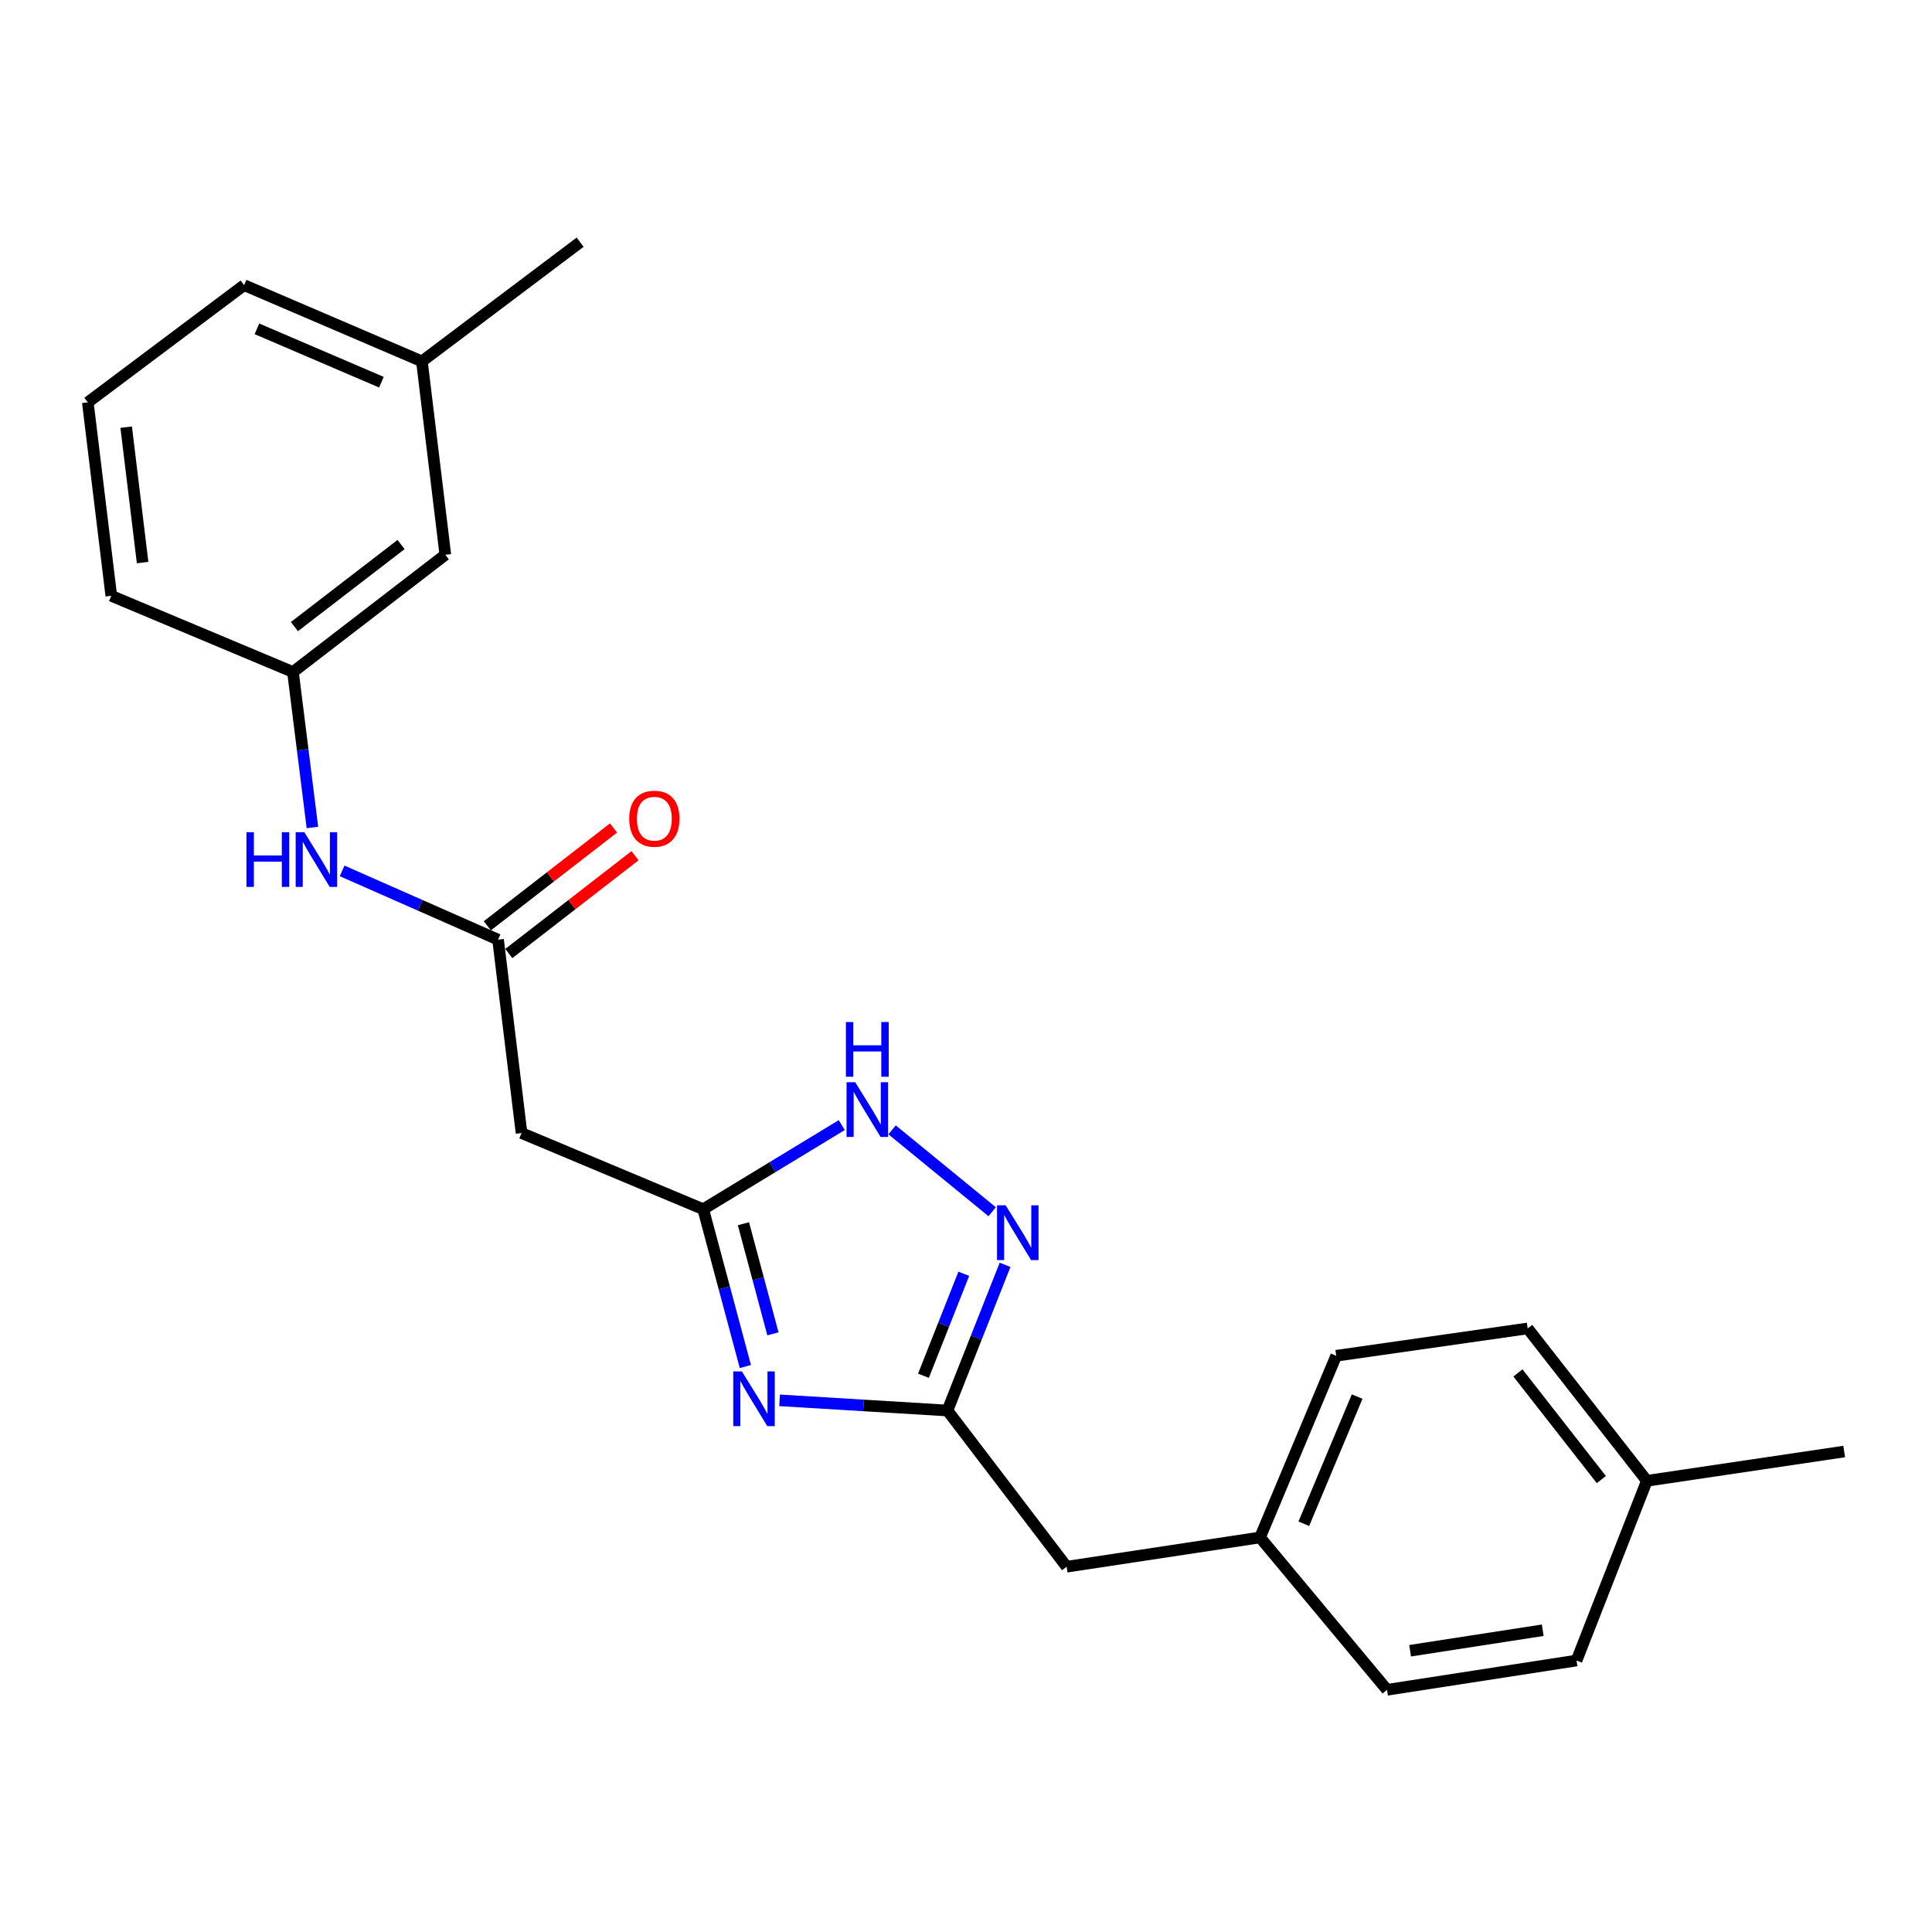 <?xml version='1.0' encoding='iso-8859-1'?>
<svg version='1.1' baseProfile='full'
              xmlns='http://www.w3.org/2000/svg'
                      xmlns:rdkit='http://www.rdkit.org/xml'
                      xmlns:xlink='http://www.w3.org/1999/xlink'
                  xml:space='preserve'
width='1000px' height='1000px' viewBox='0 0 1000 1000'>
<!-- END OF HEADER -->
<rect style='opacity:1.0;fill:#FFFFFF;stroke:none' width='1000' height='1000' x='0' y='0'> </rect>
<path class='bond-0' d='M 385.794,707.309 L 374.891,666.599' style='fill:none;fill-rule:evenodd;stroke:#0000FF;stroke-width:6px;stroke-linecap:butt;stroke-linejoin:miter;stroke-opacity:1' />
<path class='bond-0' d='M 374.891,666.599 L 363.989,625.89' style='fill:none;fill-rule:evenodd;stroke:#000000;stroke-width:6px;stroke-linecap:butt;stroke-linejoin:miter;stroke-opacity:1' />
<path class='bond-0' d='M 400.069,690.397 L 392.437,661.9' style='fill:none;fill-rule:evenodd;stroke:#0000FF;stroke-width:6px;stroke-linecap:butt;stroke-linejoin:miter;stroke-opacity:1' />
<path class='bond-0' d='M 392.437,661.9 L 384.805,633.403' style='fill:none;fill-rule:evenodd;stroke:#000000;stroke-width:6px;stroke-linecap:butt;stroke-linejoin:miter;stroke-opacity:1' />
<path class='bond-2' d='M 403.514,724.812 L 446.954,727.448' style='fill:none;fill-rule:evenodd;stroke:#0000FF;stroke-width:6px;stroke-linecap:butt;stroke-linejoin:miter;stroke-opacity:1' />
<path class='bond-2' d='M 446.954,727.448 L 490.393,730.083' style='fill:none;fill-rule:evenodd;stroke:#000000;stroke-width:6px;stroke-linecap:butt;stroke-linejoin:miter;stroke-opacity:1' />
<path class='bond-3' d='M 363.989,625.89 L 399.841,604.117' style='fill:none;fill-rule:evenodd;stroke:#000000;stroke-width:6px;stroke-linecap:butt;stroke-linejoin:miter;stroke-opacity:1' />
<path class='bond-3' d='M 399.841,604.117 L 435.693,582.344' style='fill:none;fill-rule:evenodd;stroke:#0000FF;stroke-width:6px;stroke-linecap:butt;stroke-linejoin:miter;stroke-opacity:1' />
<path class='bond-5' d='M 363.989,625.89 L 269.947,586.453' style='fill:none;fill-rule:evenodd;stroke:#000000;stroke-width:6px;stroke-linecap:butt;stroke-linejoin:miter;stroke-opacity:1' />
<path class='bond-1' d='M 520.223,654.674 L 505.308,692.379' style='fill:none;fill-rule:evenodd;stroke:#0000FF;stroke-width:6px;stroke-linecap:butt;stroke-linejoin:miter;stroke-opacity:1' />
<path class='bond-1' d='M 505.308,692.379 L 490.393,730.083' style='fill:none;fill-rule:evenodd;stroke:#000000;stroke-width:6px;stroke-linecap:butt;stroke-linejoin:miter;stroke-opacity:1' />
<path class='bond-1' d='M 498.857,659.304 L 488.417,685.697' style='fill:none;fill-rule:evenodd;stroke:#0000FF;stroke-width:6px;stroke-linecap:butt;stroke-linejoin:miter;stroke-opacity:1' />
<path class='bond-1' d='M 488.417,685.697 L 477.976,712.09' style='fill:none;fill-rule:evenodd;stroke:#000000;stroke-width:6px;stroke-linecap:butt;stroke-linejoin:miter;stroke-opacity:1' />
<path class='bond-23' d='M 513.547,627.194 L 461.745,584.809' style='fill:none;fill-rule:evenodd;stroke:#0000FF;stroke-width:6px;stroke-linecap:butt;stroke-linejoin:miter;stroke-opacity:1' />
<path class='bond-9' d='M 490.393,730.083 L 552.092,810.935' style='fill:none;fill-rule:evenodd;stroke:#000000;stroke-width:6px;stroke-linecap:butt;stroke-linejoin:miter;stroke-opacity:1' />
<path class='bond-4' d='M 257.797,486.367 L 269.947,586.453' style='fill:none;fill-rule:evenodd;stroke:#000000;stroke-width:6px;stroke-linecap:butt;stroke-linejoin:miter;stroke-opacity:1' />
<path class='bond-6' d='M 257.797,486.367 L 217.441,468.569' style='fill:none;fill-rule:evenodd;stroke:#000000;stroke-width:6px;stroke-linecap:butt;stroke-linejoin:miter;stroke-opacity:1' />
<path class='bond-6' d='M 217.441,468.569 L 177.085,450.771' style='fill:none;fill-rule:evenodd;stroke:#0000FF;stroke-width:6px;stroke-linecap:butt;stroke-linejoin:miter;stroke-opacity:1' />
<path class='bond-7' d='M 263.36,493.545 L 296.027,468.23' style='fill:none;fill-rule:evenodd;stroke:#000000;stroke-width:6px;stroke-linecap:butt;stroke-linejoin:miter;stroke-opacity:1' />
<path class='bond-7' d='M 296.027,468.23 L 328.694,442.915' style='fill:none;fill-rule:evenodd;stroke:#FF0000;stroke-width:6px;stroke-linecap:butt;stroke-linejoin:miter;stroke-opacity:1' />
<path class='bond-7' d='M 252.234,479.188 L 284.901,453.872' style='fill:none;fill-rule:evenodd;stroke:#000000;stroke-width:6px;stroke-linecap:butt;stroke-linejoin:miter;stroke-opacity:1' />
<path class='bond-7' d='M 284.901,453.872 L 317.568,428.557' style='fill:none;fill-rule:evenodd;stroke:#FF0000;stroke-width:6px;stroke-linecap:butt;stroke-linejoin:miter;stroke-opacity:1' />
<path class='bond-8' d='M 161.699,428.296 L 156.667,388.064' style='fill:none;fill-rule:evenodd;stroke:#0000FF;stroke-width:6px;stroke-linecap:butt;stroke-linejoin:miter;stroke-opacity:1' />
<path class='bond-8' d='M 156.667,388.064 L 151.636,347.832' style='fill:none;fill-rule:evenodd;stroke:#000000;stroke-width:6px;stroke-linecap:butt;stroke-linejoin:miter;stroke-opacity:1' />
<path class='bond-10' d='M 151.636,347.832 L 230.5,287.143' style='fill:none;fill-rule:evenodd;stroke:#000000;stroke-width:6px;stroke-linecap:butt;stroke-linejoin:miter;stroke-opacity:1' />
<path class='bond-10' d='M 152.388,324.333 L 207.592,281.851' style='fill:none;fill-rule:evenodd;stroke:#000000;stroke-width:6px;stroke-linecap:butt;stroke-linejoin:miter;stroke-opacity:1' />
<path class='bond-19' d='M 151.636,347.832 L 57.605,308.395' style='fill:none;fill-rule:evenodd;stroke:#000000;stroke-width:6px;stroke-linecap:butt;stroke-linejoin:miter;stroke-opacity:1' />
<path class='bond-11' d='M 552.092,810.935 L 652.188,795.778' style='fill:none;fill-rule:evenodd;stroke:#000000;stroke-width:6px;stroke-linecap:butt;stroke-linejoin:miter;stroke-opacity:1' />
<path class='bond-13' d='M 230.5,287.143 L 218.38,187.047' style='fill:none;fill-rule:evenodd;stroke:#000000;stroke-width:6px;stroke-linecap:butt;stroke-linejoin:miter;stroke-opacity:1' />
<path class='bond-14' d='M 652.188,795.778 L 717.923,874.642' style='fill:none;fill-rule:evenodd;stroke:#000000;stroke-width:6px;stroke-linecap:butt;stroke-linejoin:miter;stroke-opacity:1' />
<path class='bond-15' d='M 652.188,795.778 L 691.615,701.737' style='fill:none;fill-rule:evenodd;stroke:#000000;stroke-width:6px;stroke-linecap:butt;stroke-linejoin:miter;stroke-opacity:1' />
<path class='bond-15' d='M 674.854,788.695 L 702.453,722.866' style='fill:none;fill-rule:evenodd;stroke:#000000;stroke-width:6px;stroke-linecap:butt;stroke-linejoin:miter;stroke-opacity:1' />
<path class='bond-12' d='M 852.411,766.463 L 790.722,687.599' style='fill:none;fill-rule:evenodd;stroke:#000000;stroke-width:6px;stroke-linecap:butt;stroke-linejoin:miter;stroke-opacity:1' />
<path class='bond-12' d='M 828.85,765.824 L 785.668,710.62' style='fill:none;fill-rule:evenodd;stroke:#000000;stroke-width:6px;stroke-linecap:butt;stroke-linejoin:miter;stroke-opacity:1' />
<path class='bond-21' d='M 852.411,766.463 L 954.545,751.305' style='fill:none;fill-rule:evenodd;stroke:#000000;stroke-width:6px;stroke-linecap:butt;stroke-linejoin:miter;stroke-opacity:1' />
<path class='bond-24' d='M 852.411,766.463 L 816.011,859.485' style='fill:none;fill-rule:evenodd;stroke:#000000;stroke-width:6px;stroke-linecap:butt;stroke-linejoin:miter;stroke-opacity:1' />
<path class='bond-22' d='M 218.38,187.047 L 300.282,125.358' style='fill:none;fill-rule:evenodd;stroke:#000000;stroke-width:6px;stroke-linecap:butt;stroke-linejoin:miter;stroke-opacity:1' />
<path class='bond-25' d='M 218.38,187.047 L 126.347,147.589' style='fill:none;fill-rule:evenodd;stroke:#000000;stroke-width:6px;stroke-linecap:butt;stroke-linejoin:miter;stroke-opacity:1' />
<path class='bond-25' d='M 197.418,197.823 L 132.994,170.203' style='fill:none;fill-rule:evenodd;stroke:#000000;stroke-width:6px;stroke-linecap:butt;stroke-linejoin:miter;stroke-opacity:1' />
<path class='bond-16' d='M 717.923,874.642 L 816.011,859.485' style='fill:none;fill-rule:evenodd;stroke:#000000;stroke-width:6px;stroke-linecap:butt;stroke-linejoin:miter;stroke-opacity:1' />
<path class='bond-16' d='M 729.862,854.417 L 798.524,843.807' style='fill:none;fill-rule:evenodd;stroke:#000000;stroke-width:6px;stroke-linecap:butt;stroke-linejoin:miter;stroke-opacity:1' />
<path class='bond-17' d='M 691.615,701.737 L 790.722,687.599' style='fill:none;fill-rule:evenodd;stroke:#000000;stroke-width:6px;stroke-linecap:butt;stroke-linejoin:miter;stroke-opacity:1' />
<path class='bond-18' d='M 45.455,208.269 L 57.605,308.395' style='fill:none;fill-rule:evenodd;stroke:#000000;stroke-width:6px;stroke-linecap:butt;stroke-linejoin:miter;stroke-opacity:1' />
<path class='bond-18' d='M 65.309,221.1 L 73.814,291.188' style='fill:none;fill-rule:evenodd;stroke:#000000;stroke-width:6px;stroke-linecap:butt;stroke-linejoin:miter;stroke-opacity:1' />
<path class='bond-20' d='M 45.455,208.269 L 126.347,147.589' style='fill:none;fill-rule:evenodd;stroke:#000000;stroke-width:6px;stroke-linecap:butt;stroke-linejoin:miter;stroke-opacity:1' />
<path  class='atom-0' d='M 384.006 709.848
L 393.286 724.848
Q 394.206 726.328, 395.686 729.008
Q 397.166 731.688, 397.246 731.848
L 397.246 709.848
L 401.006 709.848
L 401.006 738.168
L 397.126 738.168
L 387.166 721.768
Q 386.006 719.848, 384.766 717.648
Q 383.566 715.448, 383.206 714.768
L 383.206 738.168
L 379.526 738.168
L 379.526 709.848
L 384.006 709.848
' fill='#0000FF'/>
<path  class='atom-2' d='M 520.543 623.88
L 529.823 638.88
Q 530.743 640.36, 532.223 643.04
Q 533.703 645.72, 533.783 645.88
L 533.783 623.88
L 537.543 623.88
L 537.543 652.2
L 533.663 652.2
L 523.703 635.8
Q 522.543 633.88, 521.303 631.68
Q 520.103 629.48, 519.743 628.8
L 519.743 652.2
L 516.063 652.2
L 516.063 623.88
L 520.543 623.88
' fill='#0000FF'/>
<path  class='atom-4' d='M 442.657 560.153
L 451.937 575.153
Q 452.857 576.633, 454.337 579.313
Q 455.817 581.993, 455.897 582.153
L 455.897 560.153
L 459.657 560.153
L 459.657 588.473
L 455.777 588.473
L 445.817 572.073
Q 444.657 570.153, 443.417 567.953
Q 442.217 565.753, 441.857 565.073
L 441.857 588.473
L 438.177 588.473
L 438.177 560.153
L 442.657 560.153
' fill='#0000FF'/>
<path  class='atom-4' d='M 437.837 529.001
L 441.677 529.001
L 441.677 541.041
L 456.157 541.041
L 456.157 529.001
L 459.997 529.001
L 459.997 557.321
L 456.157 557.321
L 456.157 544.241
L 441.677 544.241
L 441.677 557.321
L 437.837 557.321
L 437.837 529.001
' fill='#0000FF'/>
<path  class='atom-7' d='M 127.556 430.741
L 131.396 430.741
L 131.396 442.781
L 145.876 442.781
L 145.876 430.741
L 149.716 430.741
L 149.716 459.061
L 145.876 459.061
L 145.876 445.981
L 131.396 445.981
L 131.396 459.061
L 127.556 459.061
L 127.556 430.741
' fill='#0000FF'/>
<path  class='atom-7' d='M 157.516 430.741
L 166.796 445.741
Q 167.716 447.221, 169.196 449.901
Q 170.676 452.581, 170.756 452.741
L 170.756 430.741
L 174.516 430.741
L 174.516 459.061
L 170.636 459.061
L 160.676 442.661
Q 159.516 440.741, 158.276 438.541
Q 157.076 436.341, 156.716 435.661
L 156.716 459.061
L 153.036 459.061
L 153.036 430.741
L 157.516 430.741
' fill='#0000FF'/>
<path  class='atom-8' d='M 325.689 423.759
Q 325.689 416.959, 329.049 413.159
Q 332.409 409.359, 338.689 409.359
Q 344.969 409.359, 348.329 413.159
Q 351.689 416.959, 351.689 423.759
Q 351.689 430.639, 348.289 434.559
Q 344.889 438.439, 338.689 438.439
Q 332.449 438.439, 329.049 434.559
Q 325.689 430.679, 325.689 423.759
M 338.689 435.239
Q 343.009 435.239, 345.329 432.359
Q 347.689 429.439, 347.689 423.759
Q 347.689 418.199, 345.329 415.399
Q 343.009 412.559, 338.689 412.559
Q 334.369 412.559, 332.009 415.359
Q 329.689 418.159, 329.689 423.759
Q 329.689 429.479, 332.009 432.359
Q 334.369 435.239, 338.689 435.239
' fill='#FF0000'/>
</svg>
